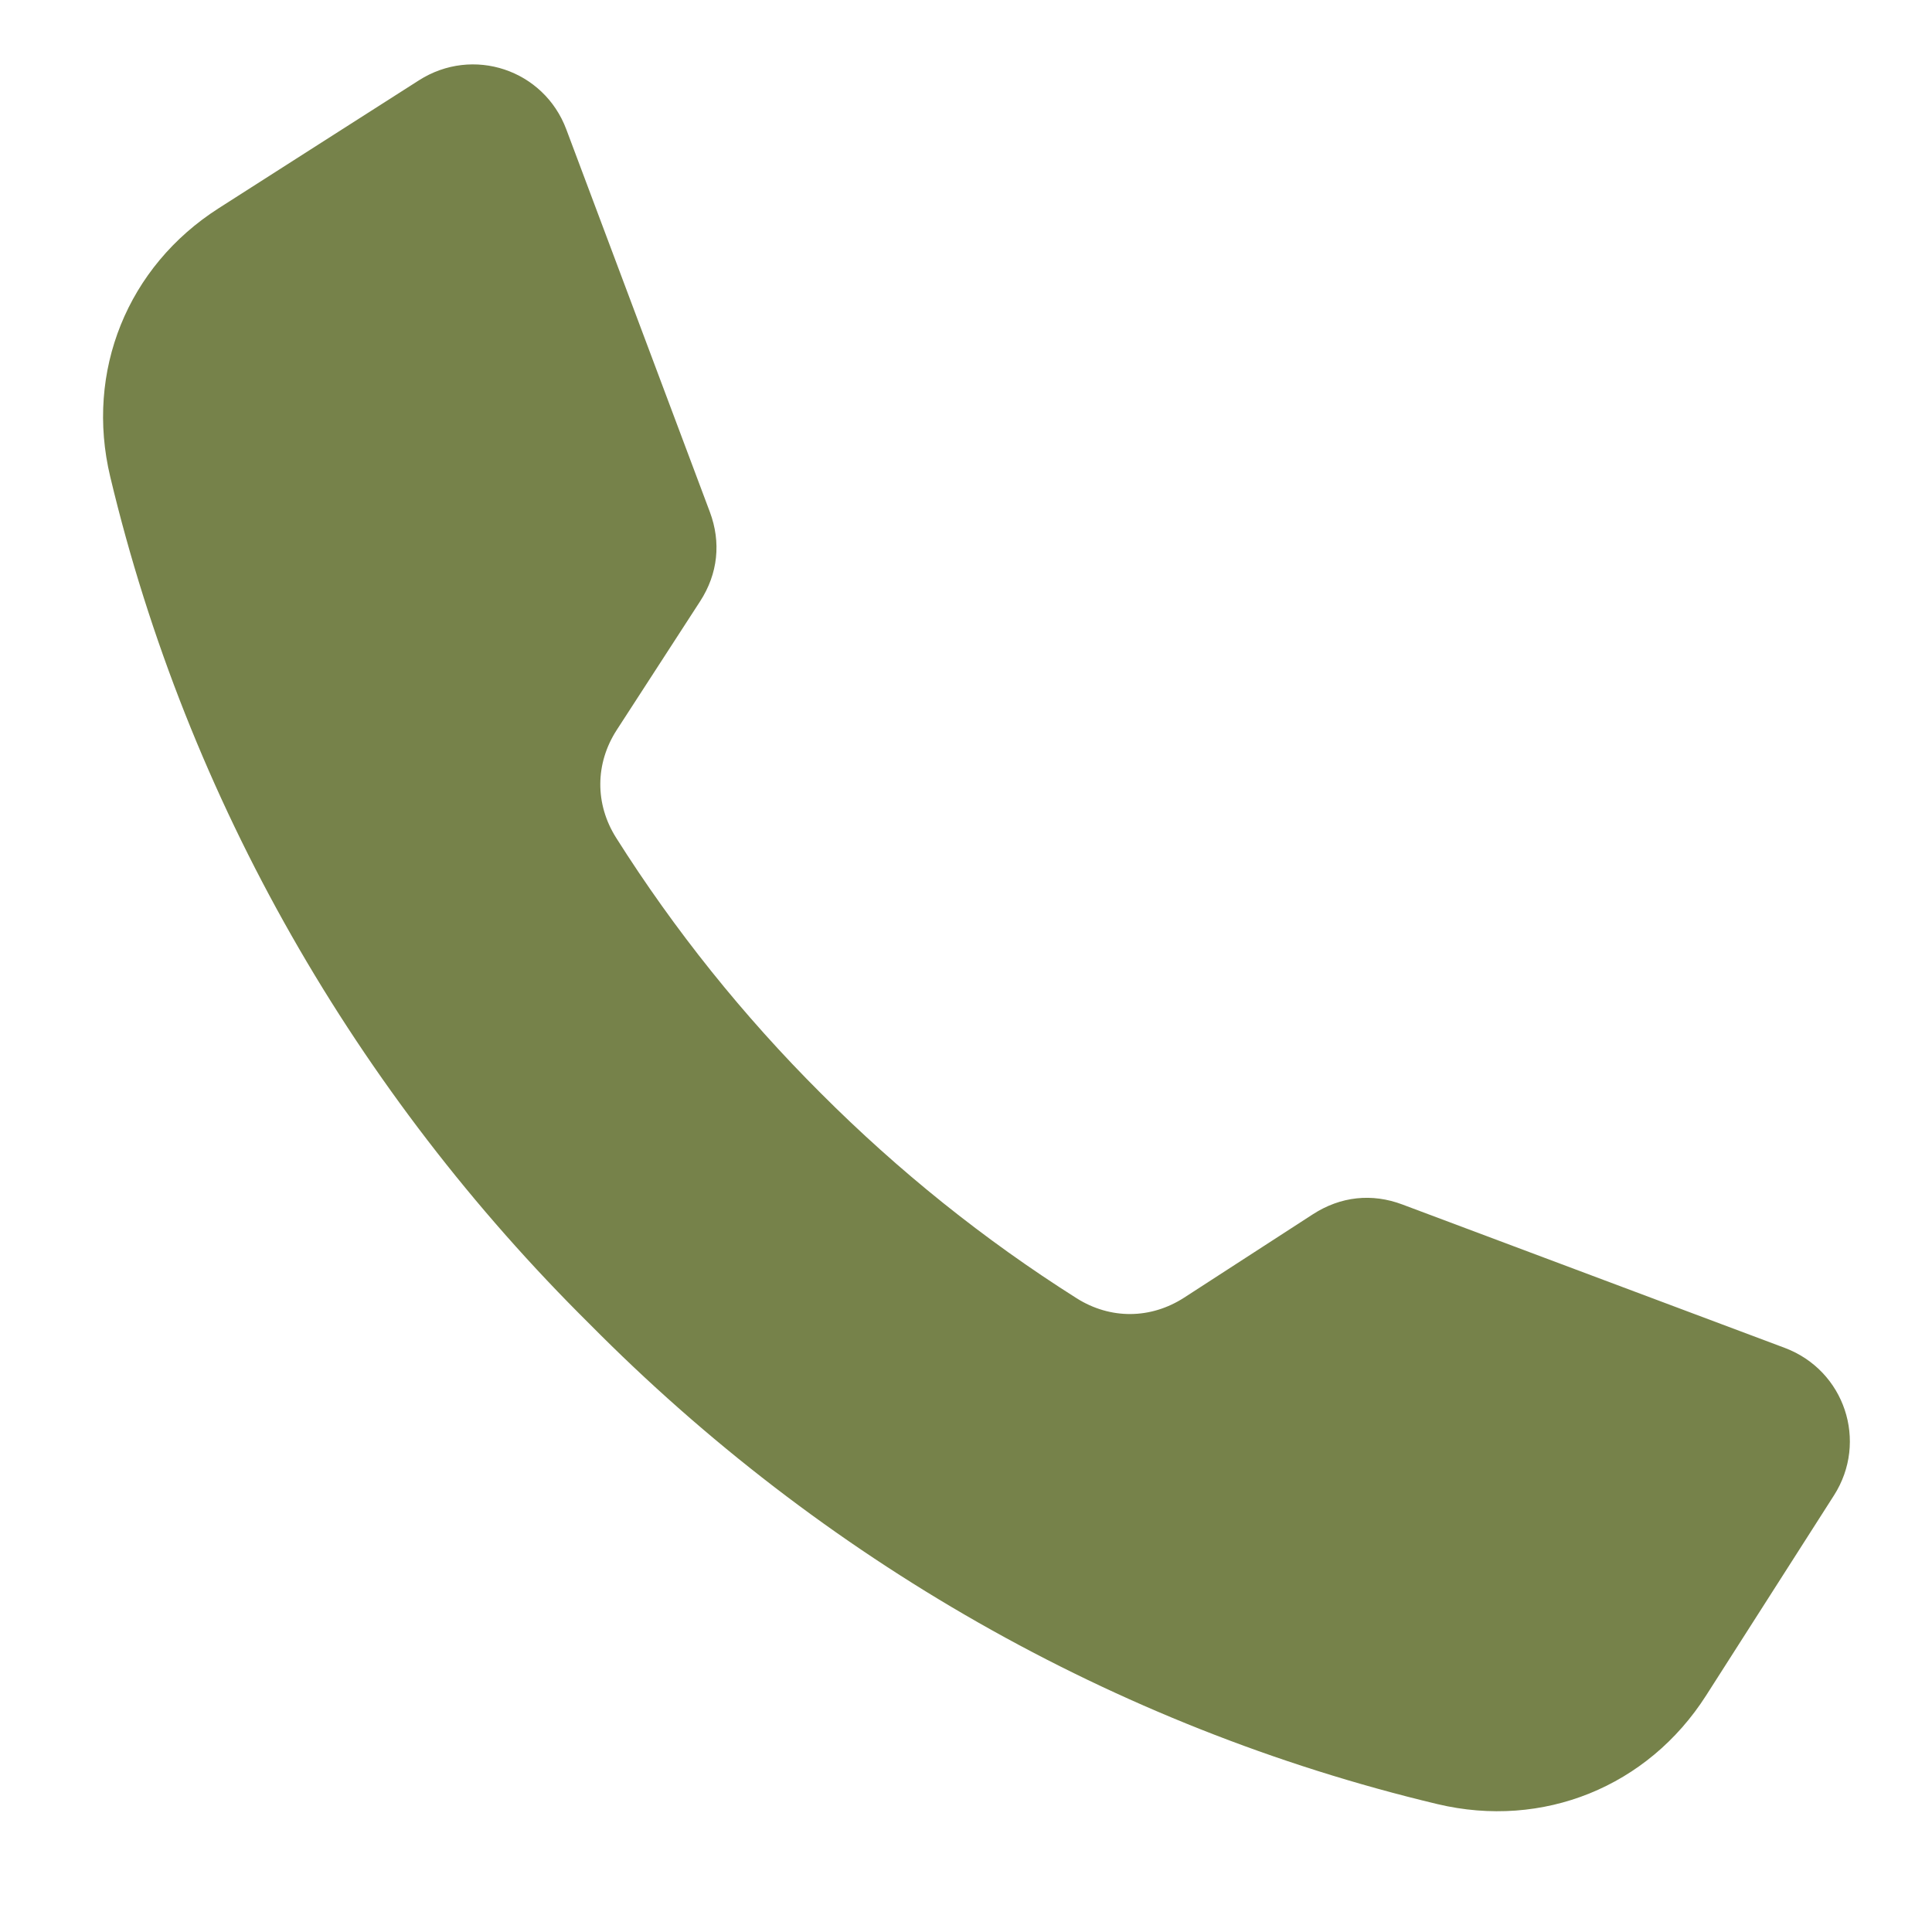 <svg width="15" height="15" viewBox="0 0 15 15" fill="none" xmlns="http://www.w3.org/2000/svg">
<path fill-rule="evenodd" clip-rule="evenodd" d="M6.374 8.489C5.771 7.888 5.237 7.222 4.784 6.505C4.618 6.243 4.62 5.928 4.788 5.668L5.436 4.668C5.574 4.455 5.6 4.211 5.511 3.974L4.397 1.005C4.223 0.54 3.671 0.356 3.252 0.624C2.734 0.955 2.216 1.285 1.699 1.616C0.989 2.069 0.66 2.884 0.856 3.702C1.457 6.222 2.768 8.489 4.58 10.282C6.374 12.095 8.641 13.406 11.16 14.007C11.979 14.202 12.793 13.873 13.246 13.164C13.577 12.646 13.908 12.128 14.239 11.61C14.506 11.192 14.322 10.64 13.857 10.465L10.889 9.352C10.651 9.262 10.408 9.289 10.194 9.427L9.195 10.074C8.934 10.243 8.62 10.245 8.358 10.079C7.64 9.625 6.975 9.091 6.374 8.489Z" fill="#76824A"/>
</svg>
